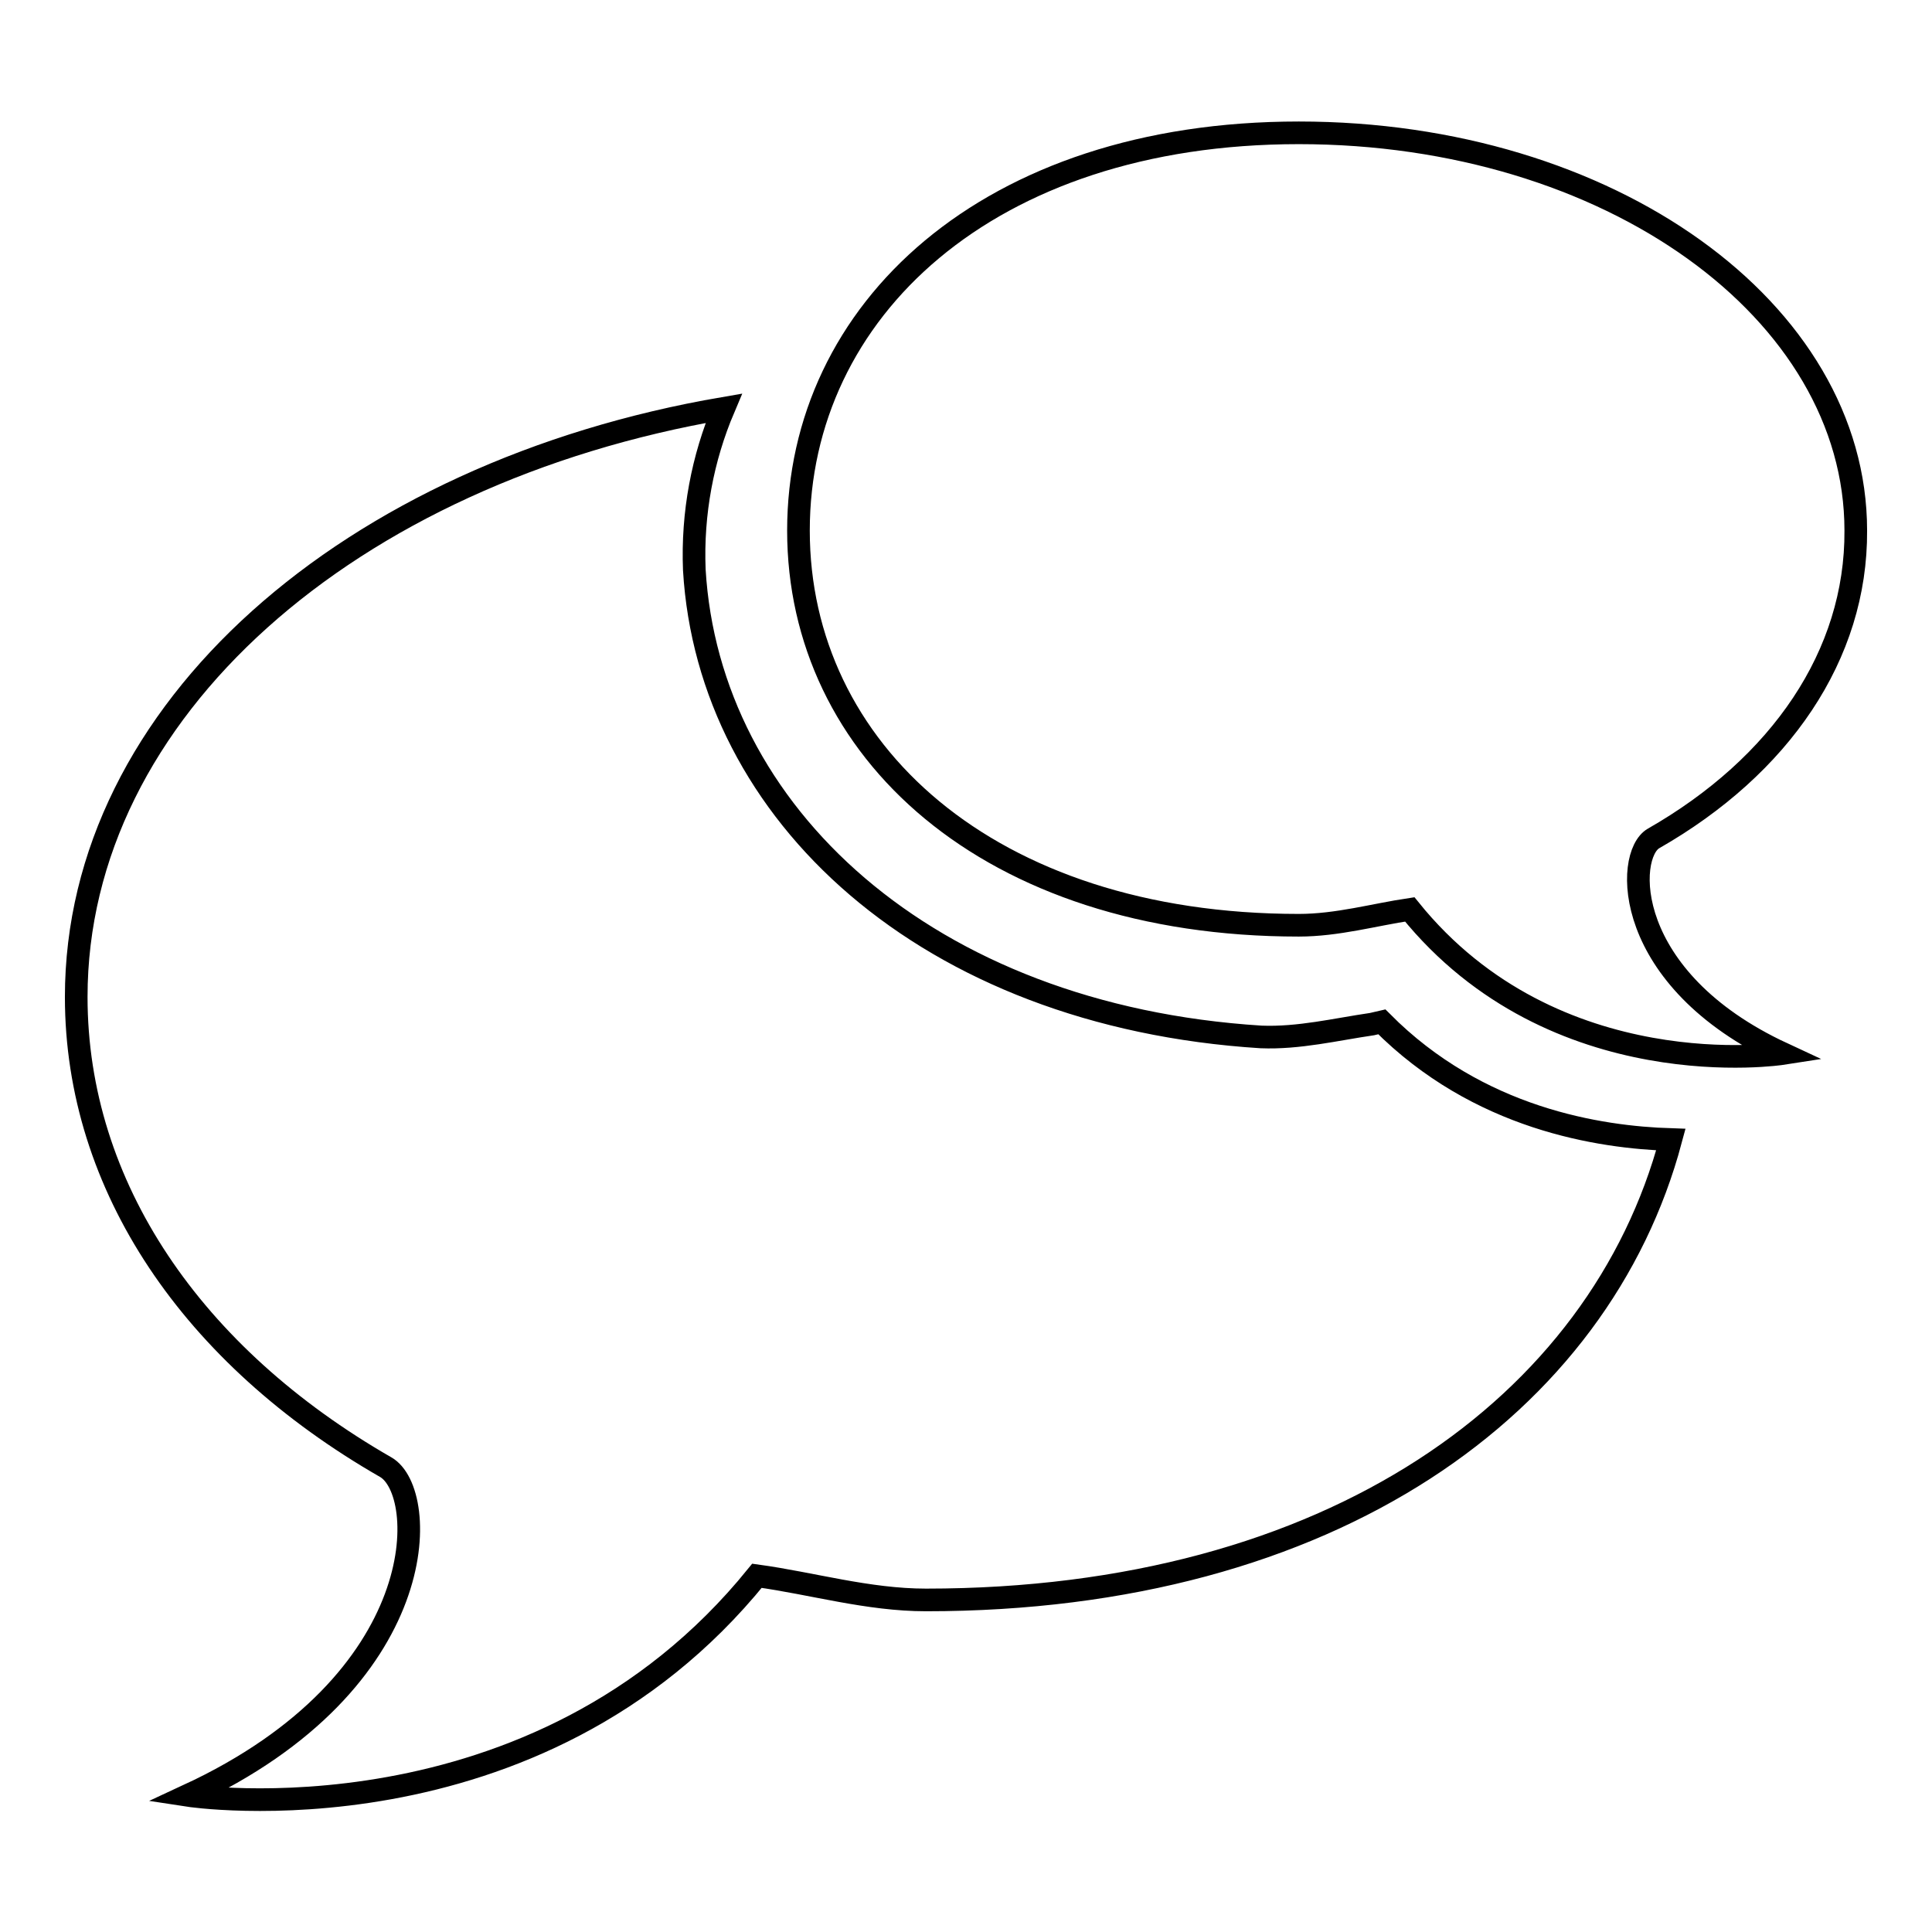 <?xml version="1.0" encoding="utf-8"?>
<!-- Svg Vector Icons : http://www.onlinewebfonts.com/icon -->
<!DOCTYPE svg PUBLIC "-//W3C//DTD SVG 1.1//EN" "http://www.w3.org/Graphics/SVG/1.1/DTD/svg11.dtd">
<svg version="1.1" xmlns="http://www.w3.org/2000/svg" xmlns:xlink="http://www.w3.org/1999/xlink" x="0px" y="0px" viewBox="0 0 256 256" enable-background="new 0 0 256 256" xml:space="preserve">
<g><g><path stroke-width="3" fill-opacity="0" stroke="#000000"  d="M219.1,111.1c-3.8,2.2-4.2,18.6,17.1,28.5c0,0-30.2,4.7-49.4-19.1c-4.7,0.7-9.6,2.1-14.7,2.1c-41.2,0-66.3-23.3-66.3-52.3c0-29.1,25.1-52.7,66.3-52.7c41.2,0,73.8,23.6,73.8,52.7C246,86.8,235.9,101.5,219.1,111.1z M92,75.5c1.9,32.2,30.7,59.1,75.1,61.9c5,0.2,9.9-1,14.7-1.7c0,0,0,0,0,0l1.3-0.3c12.8,12.9,28.9,15.3,38.3,15.6c-9.4,35.2-45,61-98.7,61c-7.7,0-15.1-2.2-22.4-3.2c-29.3,36.2-75.4,29.1-75.4,29.1c32.6-15.1,32-40.2,26.2-43.5c-25.6-14.7-41-37.2-41-62.3c0-37.9,36.2-69.5,85.8-78C93.1,60.7,91.7,68,92,75.5z"/></g></g>
</svg>